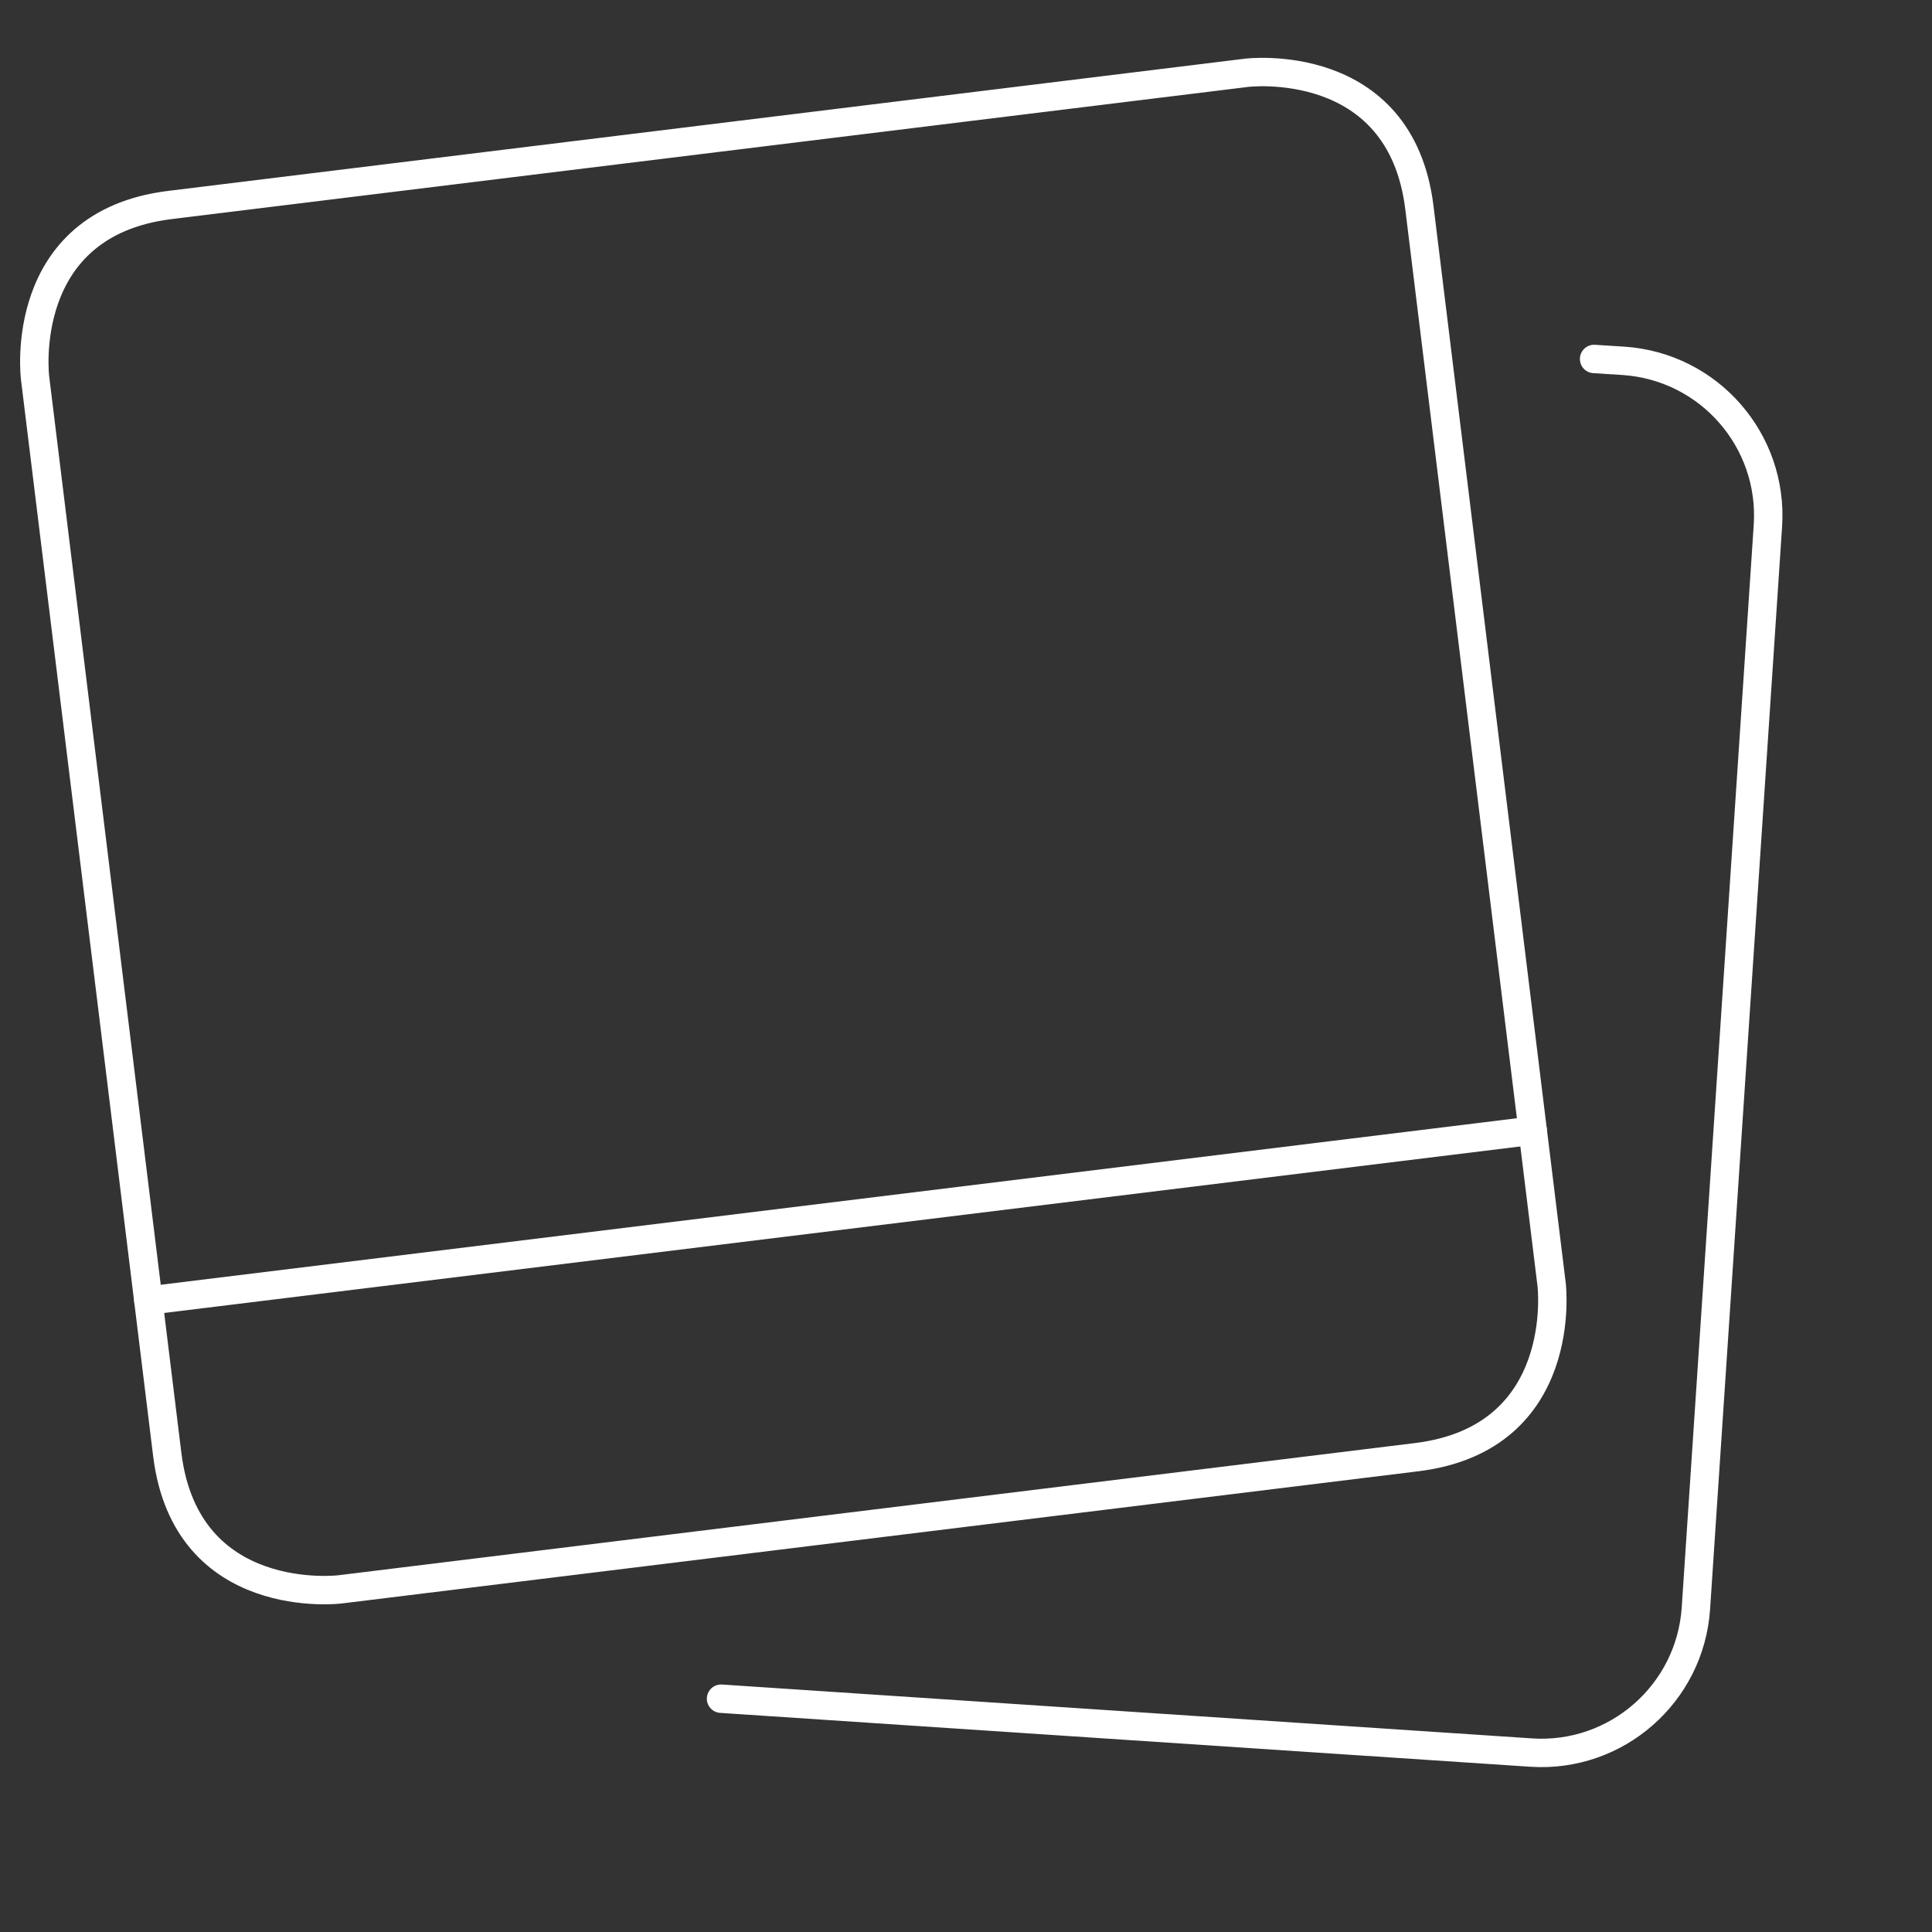 <?xml version="1.0" encoding="UTF-8"?>
<svg width="68px" height="68px" viewBox="0 0 68 68" version="1.1" xmlns="http://www.w3.org/2000/svg" xmlns:xlink="http://www.w3.org/1999/xlink">
    <rect x="0" y="0" width="68" height="68" fill="#333333" stroke="none"/>
    <title>Group 10</title>
    <g id="Artboards" stroke="none" stroke-width="1" fill="none" fill-rule="evenodd" stroke-linecap="round" stroke-linejoin="round">
        <g id="00-aramis-landing---L" transform="translate(-577, -10440)" stroke="#FFFFFF">
            <g id="Group-10" transform="translate(577.567, 10440.567)">
                <g id="Group-7" transform="translate(33.432, 33.433) rotate(-7) translate(-33.432, -33.433)translate(3.433, 3.433)">
                    <path d="M5.455,2.42190313e-13 L43.636,2.42190313e-13 C43.636,2.42190313e-13 49.092,2.42190313e-13 49.092,5.454 L49.092,43.638 C49.092,43.638 49.092,49.092 43.636,49.092 L5.455,49.092 C5.455,49.092 0.001,49.092 0.001,43.638 L0.001,5.454 C0.001,5.454 0.001,2.42190313e-13 5.455,2.42190313e-13" id="Stroke-1"></path>
                    <line x1="5.93667154e-12" y1="38.182" x2="49.092" y2="38.182" id="Stroke-3"></line>
                    <path d="M18.3,54.546 L46.365,59.902 C49.323,60.468 52.178,58.526 52.744,55.568 L59.902,18.064 C60.467,15.103 58.529,12.248 55.568,11.68 C55.568,11.68 55.568,11.68 55.568,11.68 L54.546,11.488" id="Stroke-5"></path>
                </g>
            </g>
        </g>
    </g>
</svg>